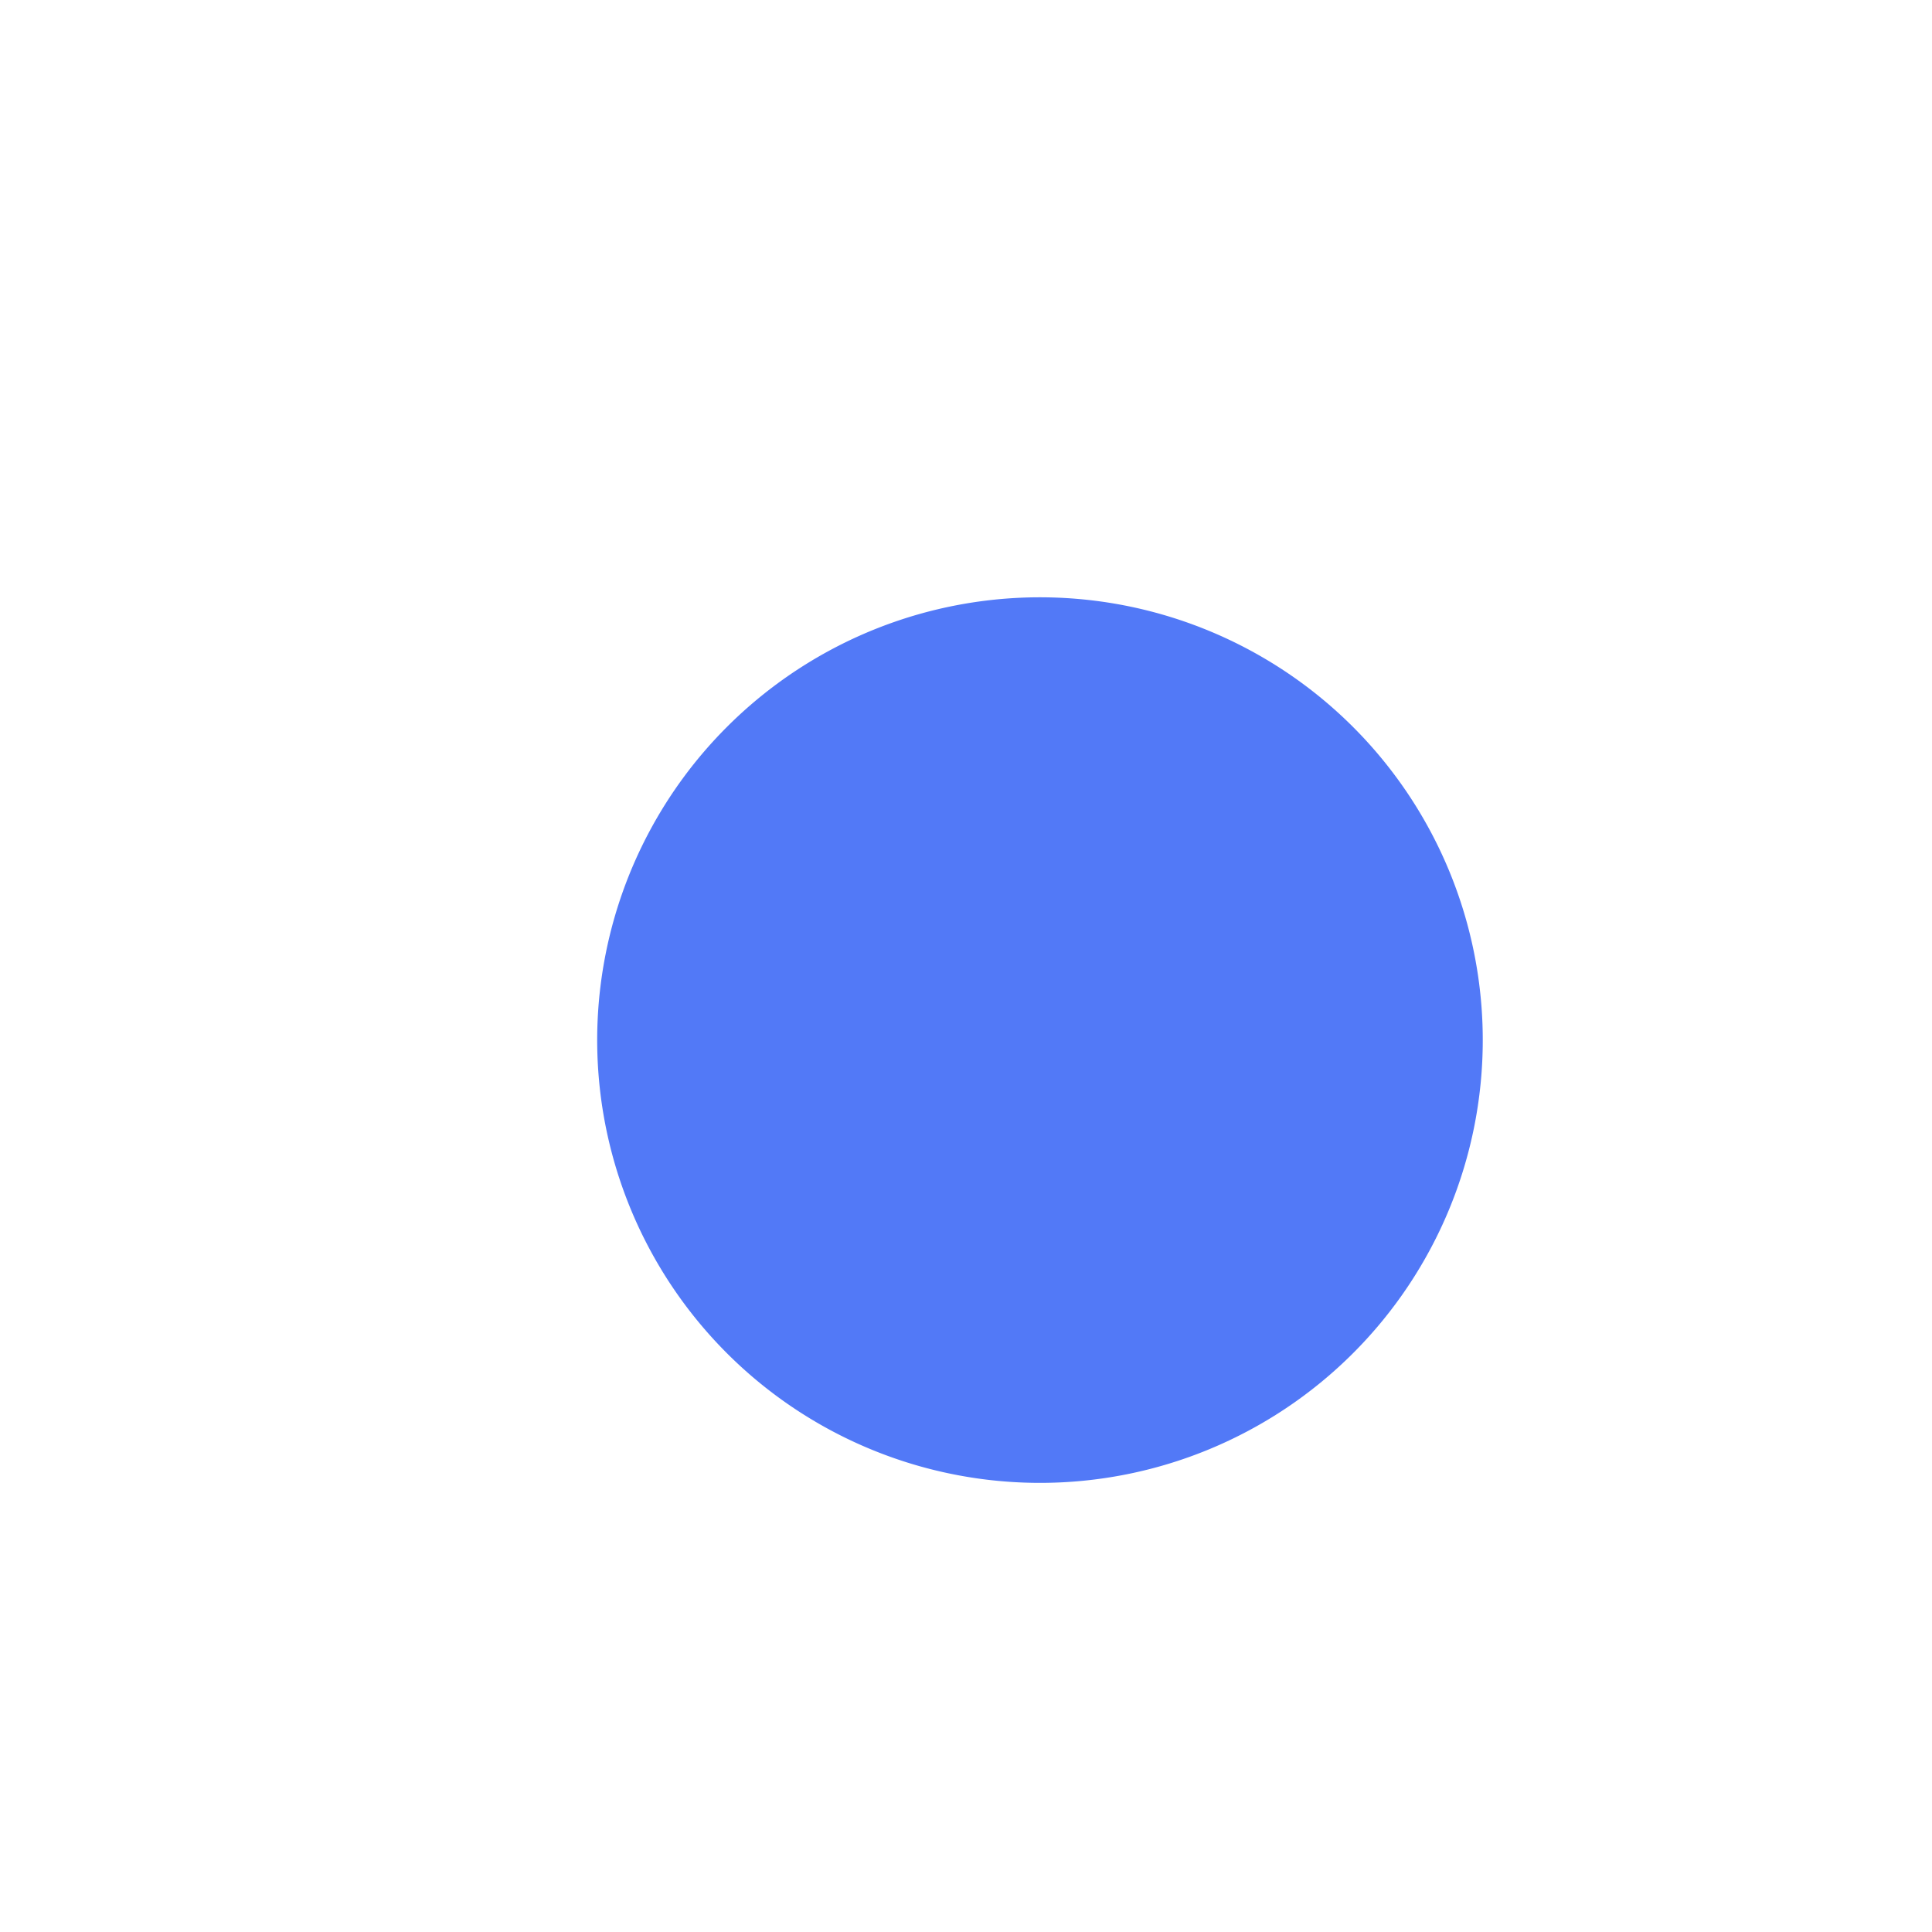 <svg xmlns="http://www.w3.org/2000/svg" xmlns:xlink="http://www.w3.org/1999/xlink" width="52.089" height="52.089" viewBox="0 0 52.089 52.089">
  <defs>
    <filter id="Path_98" x="14.106" y="14.106" width="27.375" height="27.375" filterUnits="userSpaceOnUse">
      <feOffset dx="2" dy="2" input="SourceAlpha"/>
      <feGaussianBlur stdDeviation="0.5" result="blur"/>
      <feFlood flood-opacity="0.149"/>
      <feComposite operator="in" in2="blur"/>
      <feComposite in="SourceGraphic"/>
    </filter>
  </defs>
  <g id="Group_123" data-name="Group 123" transform="translate(-55)">
    <g id="Group_122" data-name="Group 122" transform="translate(55)">
      <circle id="Ellipse_21" data-name="Ellipse 21" cx="26.045" cy="26.045" r="26.045" fill="#fff"/>
      <g transform="matrix(1, 0, 0, 1, 0, 0)" filter="url(#Path_98)">
        <path id="Path_98-2" data-name="Path 98" d="M169.787,299.165A11.938,11.938,0,1,0,157.85,311.1,11.938,11.938,0,0,0,169.787,299.165Z" transform="translate(-131.81 -273.12)" fill="#5279f7"/>
      </g>
    </g>
  </g>
</svg>
